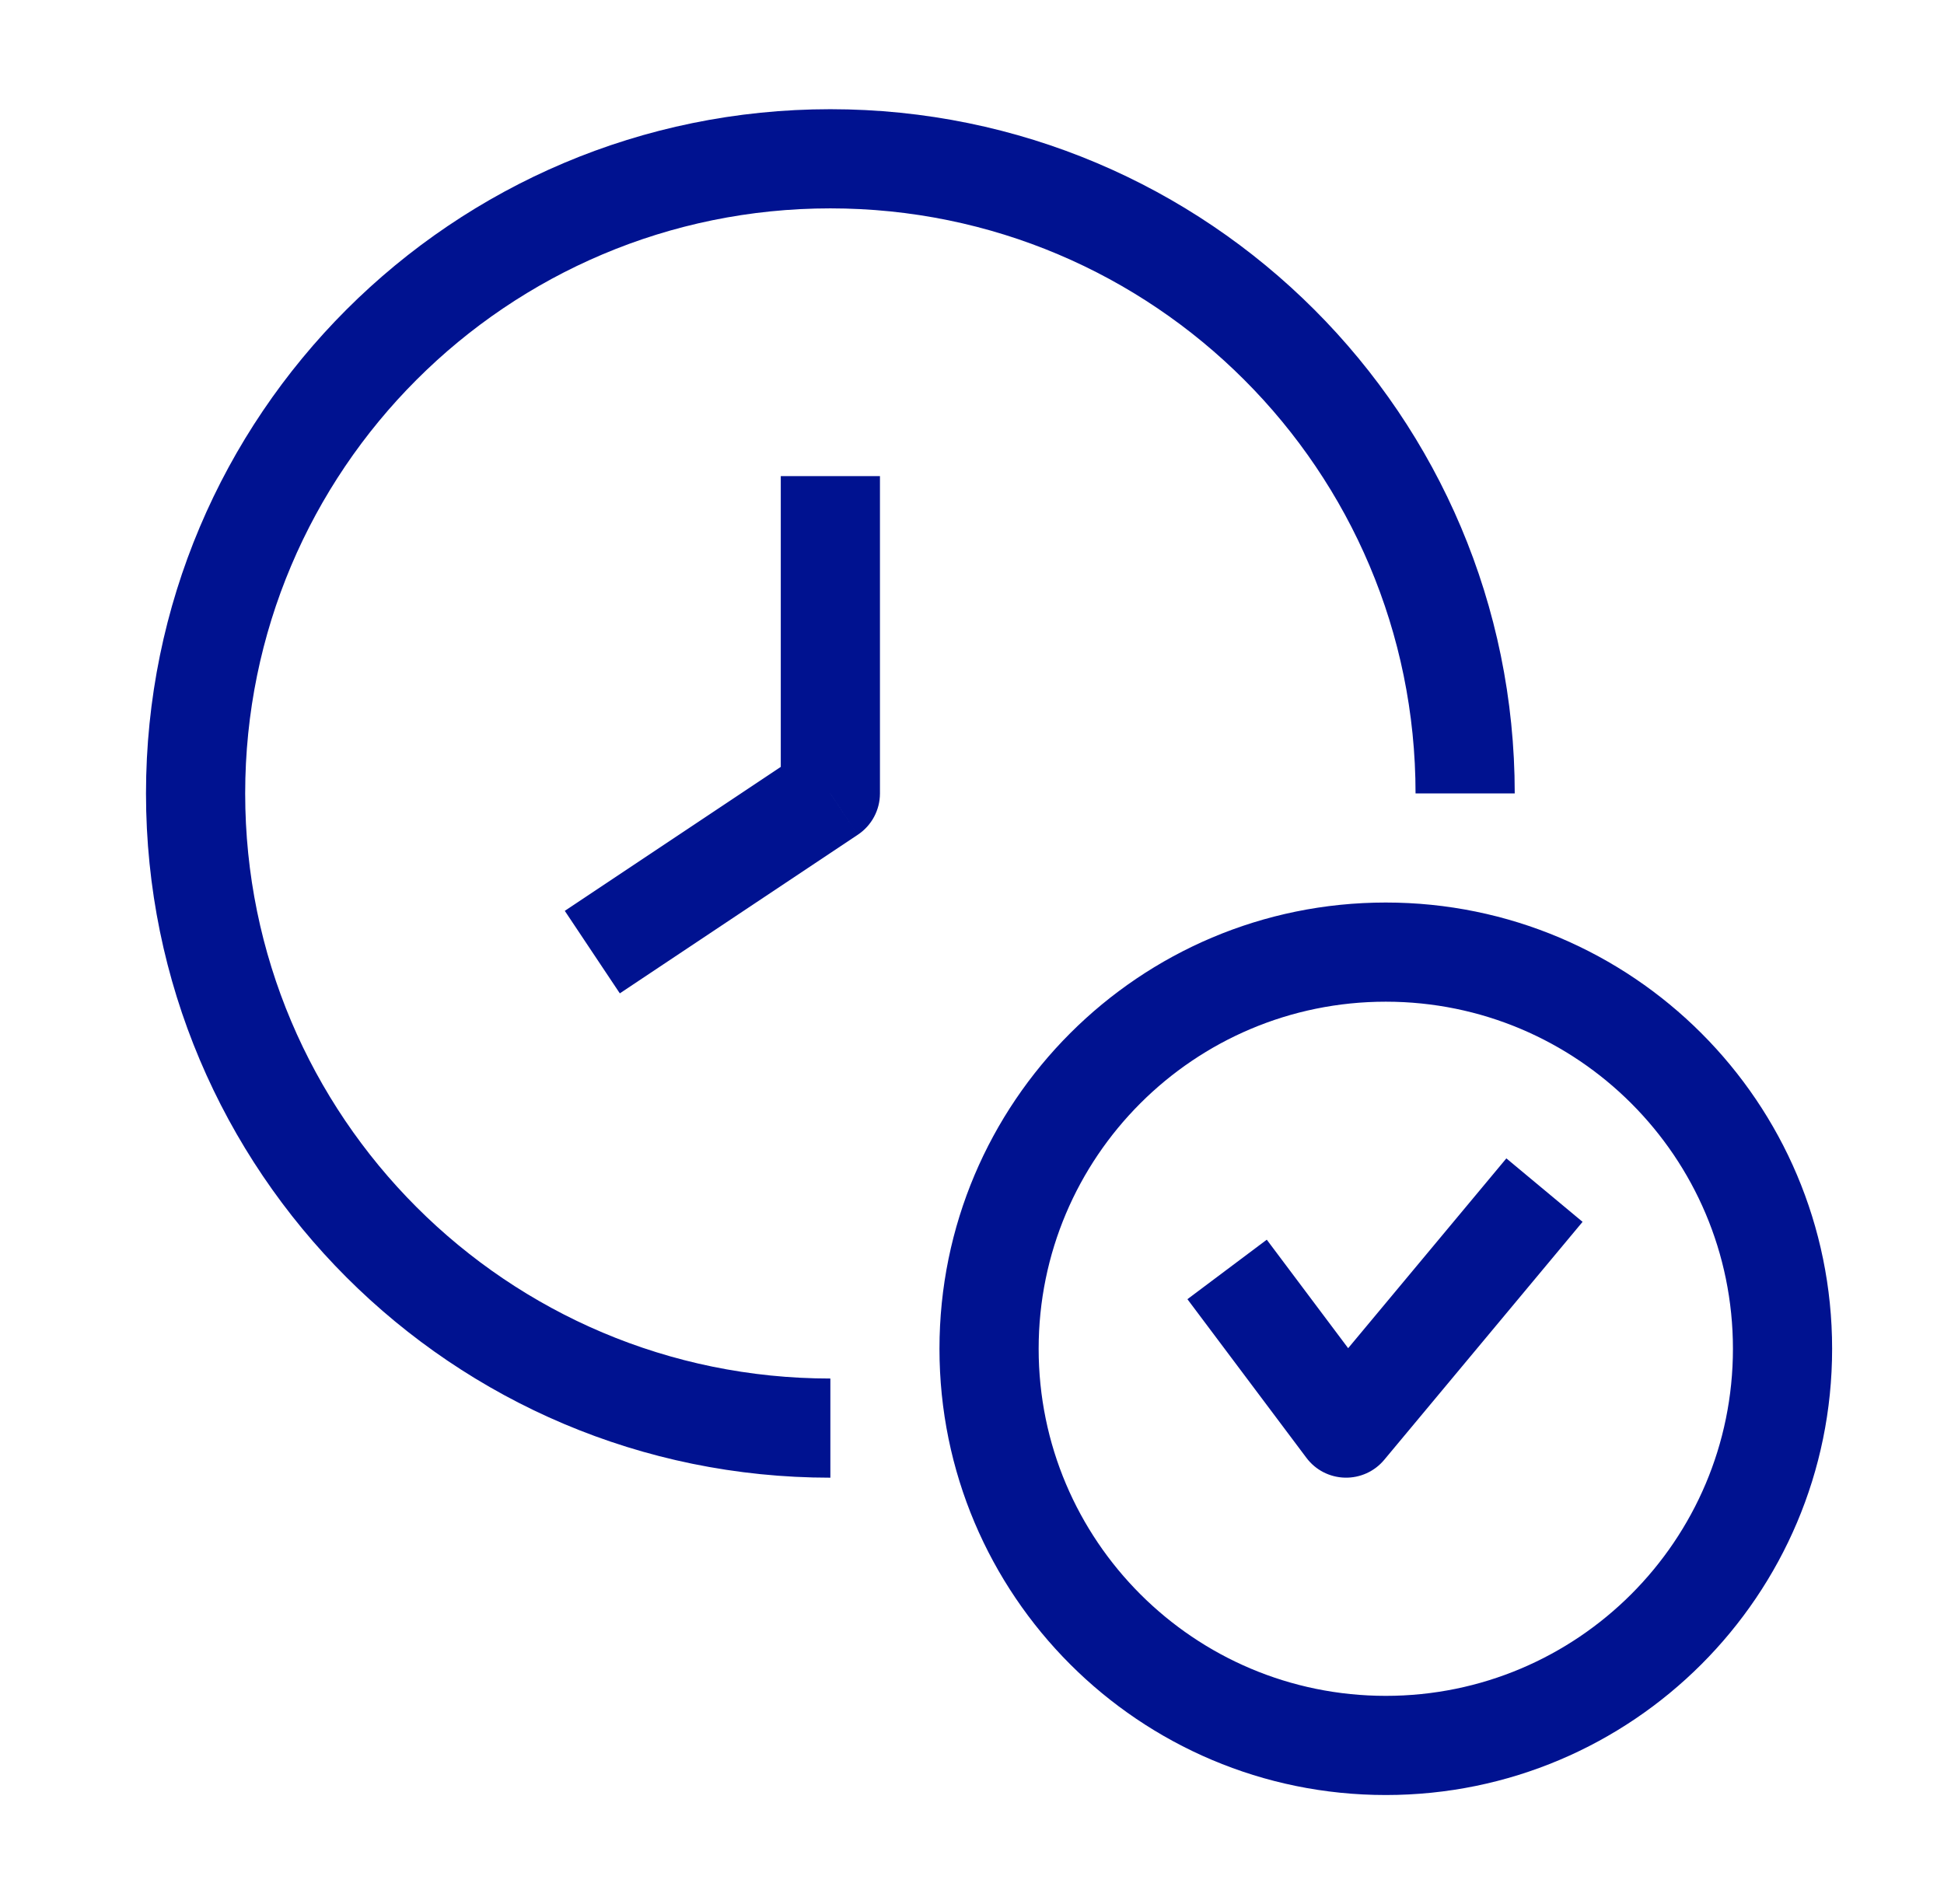 <svg width="49" height="48" viewBox="0 0 49 48" fill="none" xmlns="http://www.w3.org/2000/svg">
<path d="M20.93 20.003L21.623 21.043C21.971 20.811 22.18 20.421 22.18 20.003H20.93ZM33.93 36.003L32.93 36.753C33.159 37.059 33.516 37.243 33.898 37.252C34.28 37.262 34.645 37.097 34.89 36.803L33.93 36.003ZM22.18 20.003V12.003H19.68V20.003H22.18ZM20.236 18.963L14.236 22.963L15.623 25.043L21.623 21.043L20.236 18.963ZM43.68 34.003C43.68 38.835 39.762 42.753 34.93 42.753V45.253C41.143 45.253 46.18 40.216 46.18 34.003H43.68ZM34.93 42.753C30.097 42.753 26.18 38.835 26.18 34.003H23.68C23.68 40.216 28.716 45.253 34.93 45.253V42.753ZM26.18 34.003C26.18 29.17 30.097 25.253 34.93 25.253V22.753C28.716 22.753 23.68 27.79 23.68 34.003H26.18ZM34.93 25.253C39.762 25.253 43.68 29.17 43.68 34.003H46.18C46.18 27.79 41.143 22.753 34.93 22.753V25.253ZM20.93 34.753C12.784 34.753 6.18 28.149 6.18 20.003H3.68C3.68 29.53 11.403 37.253 20.93 37.253V34.753ZM6.18 20.003C6.18 11.857 12.784 5.253 20.93 5.253V2.753C11.403 2.753 3.68 10.476 3.68 20.003H6.18ZM20.93 5.253C29.076 5.253 35.68 11.857 35.68 20.003H38.18C38.18 10.476 30.457 2.753 20.93 2.753V5.253ZM29.93 32.753L32.93 36.753L34.93 35.253L31.93 31.253L29.93 32.753ZM34.89 36.803L39.89 30.803L37.969 29.203L32.969 35.203L34.89 36.803Z" fill="#001290"/>
</svg>
